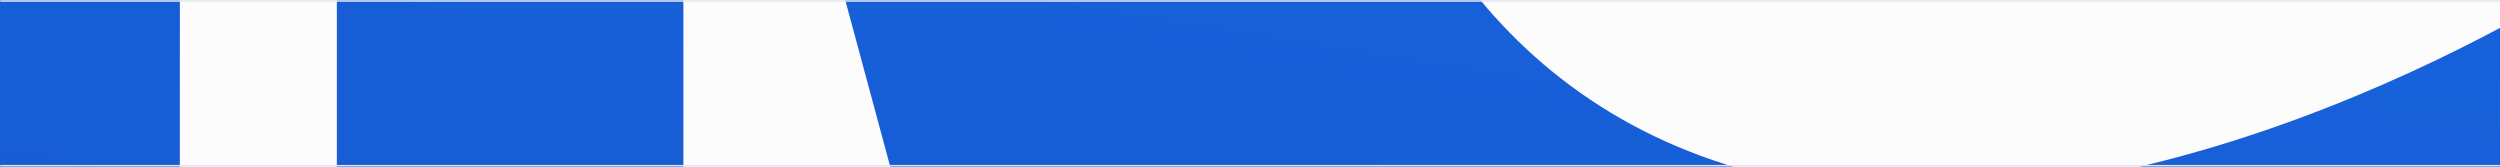 <svg width="1440" height="96" viewBox="0 0 1440 96" fill="none" xmlns="http://www.w3.org/2000/svg">
<rect x="0" y="0" width="1440" height="96" fill="#333333" stroke="none"/>
<g clip-path="url(#clip0_8532_18629)">
<mask id="path-1-inside-1_8532_18629" fill="white">
<path d="M0 0H1440V96H0V0Z"/>
</mask>
<path d="M0 0H1440V96H0V0Z" fill="#FCFCFD"/>
<rect width="1440" height="96" fill="#FCFCFD"/>
<path d="M3550.63 -460.643C3550.63 -477.169 3566.5 -483.909 3592.38 -483.909C3617.6 -483.909 3634.12 -477.821 3634.12 -460.643C3634.12 -439.334 3608.47 -436.942 3592.16 -436.942C3566.5 -436.942 3550.63 -443.683 3550.63 -460.643ZM3658.69 -460.643C3658.69 -493.042 3633.91 -515.438 3592.16 -515.438C3561.93 -515.438 3526.06 -500.434 3526.06 -460.643C3526.06 -422.374 3558.02 -405.414 3592.16 -405.414C3626.95 -405.196 3658.69 -422.374 3658.69 -460.643ZM3550.84 -308.654V-331.702C3550.84 -346.053 3559.76 -351.054 3567.15 -351.054C3575.2 -351.054 3583.68 -345.618 3583.68 -331.702V-308.654H3550.84ZM3606.07 -308.654V-330.615L3656.95 -350.402V-383.887L3599.98 -359.969C3594.98 -373.885 3581.29 -382.365 3566.72 -382.365C3542.8 -382.365 3528.01 -366.71 3528.01 -335.834V-278.647H3656.95V-308.654H3606.07ZM3575.85 -249.727C3544.76 -246.248 3526.06 -229.723 3526.06 -197.542C3526.06 -158.838 3556.72 -139.704 3592.38 -139.704C3627.6 -139.704 3658.69 -158.403 3658.69 -196.672C3658.69 -226.461 3641.3 -246.684 3611.73 -249.945L3609.77 -220.591C3622.16 -218.851 3633.91 -212.328 3633.91 -198.195C3633.91 -175.364 3611.07 -173.407 3593.46 -173.407C3577.81 -173.407 3549.97 -175.581 3549.97 -196.672C3549.97 -213.198 3563.24 -218.199 3577.59 -218.199L3575.85 -249.727ZM3656.95 -110.567H3528.01V-80.56H3656.95V-110.567ZM3656.95 19.026V39.683L3551.93 70.777V71.429H3656.95V96.87H3528.01V49.685L3605.2 27.072L3528.01 3.371V-43.813H3656.95V-13.807H3551.93V-13.155L3656.95 19.026ZM1001.16 96.87H513.009C475.175 -43.378 395.157 -339.53 395.157 -339.53H393.635V96.87H194.027V-506.088H540.406C576.936 -366.927 653.257 -80.996 653.257 -80.996H654.779V-506.088H854.823V-414.546C806.116 -363.013 776.545 -297.347 776.545 -214.72C776.545 -96.216 843.081 50.773 1001.16 96.87ZM3372.76 -506.088V96.87H3163.59V-375.407H3160.54L3040.3 96.87H2847.21L2727.62 -375.407H2724.36V96.87H2358.85L2322.32 -32.941H2125.75L2089.22 96.87H1739.8C1739.8 96.87 1728.06 7.937 1725.01 -14.242C1714.58 -89.04 1692.18 -107.088 1647.6 -107.088H1586.5V96.87H1228.6C1331.67 73.386 1424.73 26.637 1478.22 -5.544L1402.99 -290.606L1203.16 -237.986L1245.78 -76.429C1233.17 -67.514 1191.63 -52.946 1163.15 -52.946C1067.7 -52.946 1022.25 -148.619 1022.25 -231.028C1022.25 -363.666 1157.5 -414.763 1276.44 -414.763C1304.05 -414.763 1339.93 -412.372 1344.93 -411.719L1319.92 -506.305H1736.32C1903.09 -506.305 1967.67 -427.375 1967.67 -343.226C1967.67 -215.807 1846.34 -191.889 1823.08 -187.975C1822.64 -187.975 1822.64 -184.496 1823.08 -184.279C1871.57 -175.146 1907.23 -151.663 1930.06 -110.567C1929.19 -111.871 2057.69 -473.037 2069.22 -506.305H2389.5L2524.53 -128.179H2526.27V-506.305H2870.7C2870.7 -506.305 2950.5 -176.234 2950.93 -176.234C2977.02 -286.258 3029.21 -506.305 3029.21 -506.305H3372.76V-506.088ZM-128 -506.088H104.007C104.007 -506.088 103.572 -105.348 103.572 96.87C102.268 96.87 -126.695 97.087 -128 96.87V-506.088ZM2222.51 -376.495L2157.72 -177.755H2291.44L2225.99 -376.495H2222.51ZM1586.94 -242.987H1655.87C1712.18 -242.987 1735.67 -272.124 1735.67 -307.784C1735.67 -353.446 1696.75 -371.276 1655.87 -371.276C1631.51 -371.276 1586.94 -371.276 1586.94 -371.276V-242.987Z" fill="url(#paint0_linear_8532_18629)"/>
</g>
<path d="M0 1H1440V-1H0V1ZM1440 95H0V97H1440V95Z" fill="#E3E8EF" mask="url(#path-1-inside-1_8532_18629)"/>
<defs>
<linearGradient id="paint0_linear_8532_18629" x1="-128.059" y1="96.963" x2="64.975" y2="-1096.63" gradientUnits="userSpaceOnUse">
<stop stop-color="#175CD3"/>
<stop offset="1" stop-color="#1570EF"/>
</linearGradient>
<clipPath id="clip0_8532_18629">
<path d="M0 0H1440V96H0V0Z" fill="white"/>
</clipPath>
</defs>
</svg>
